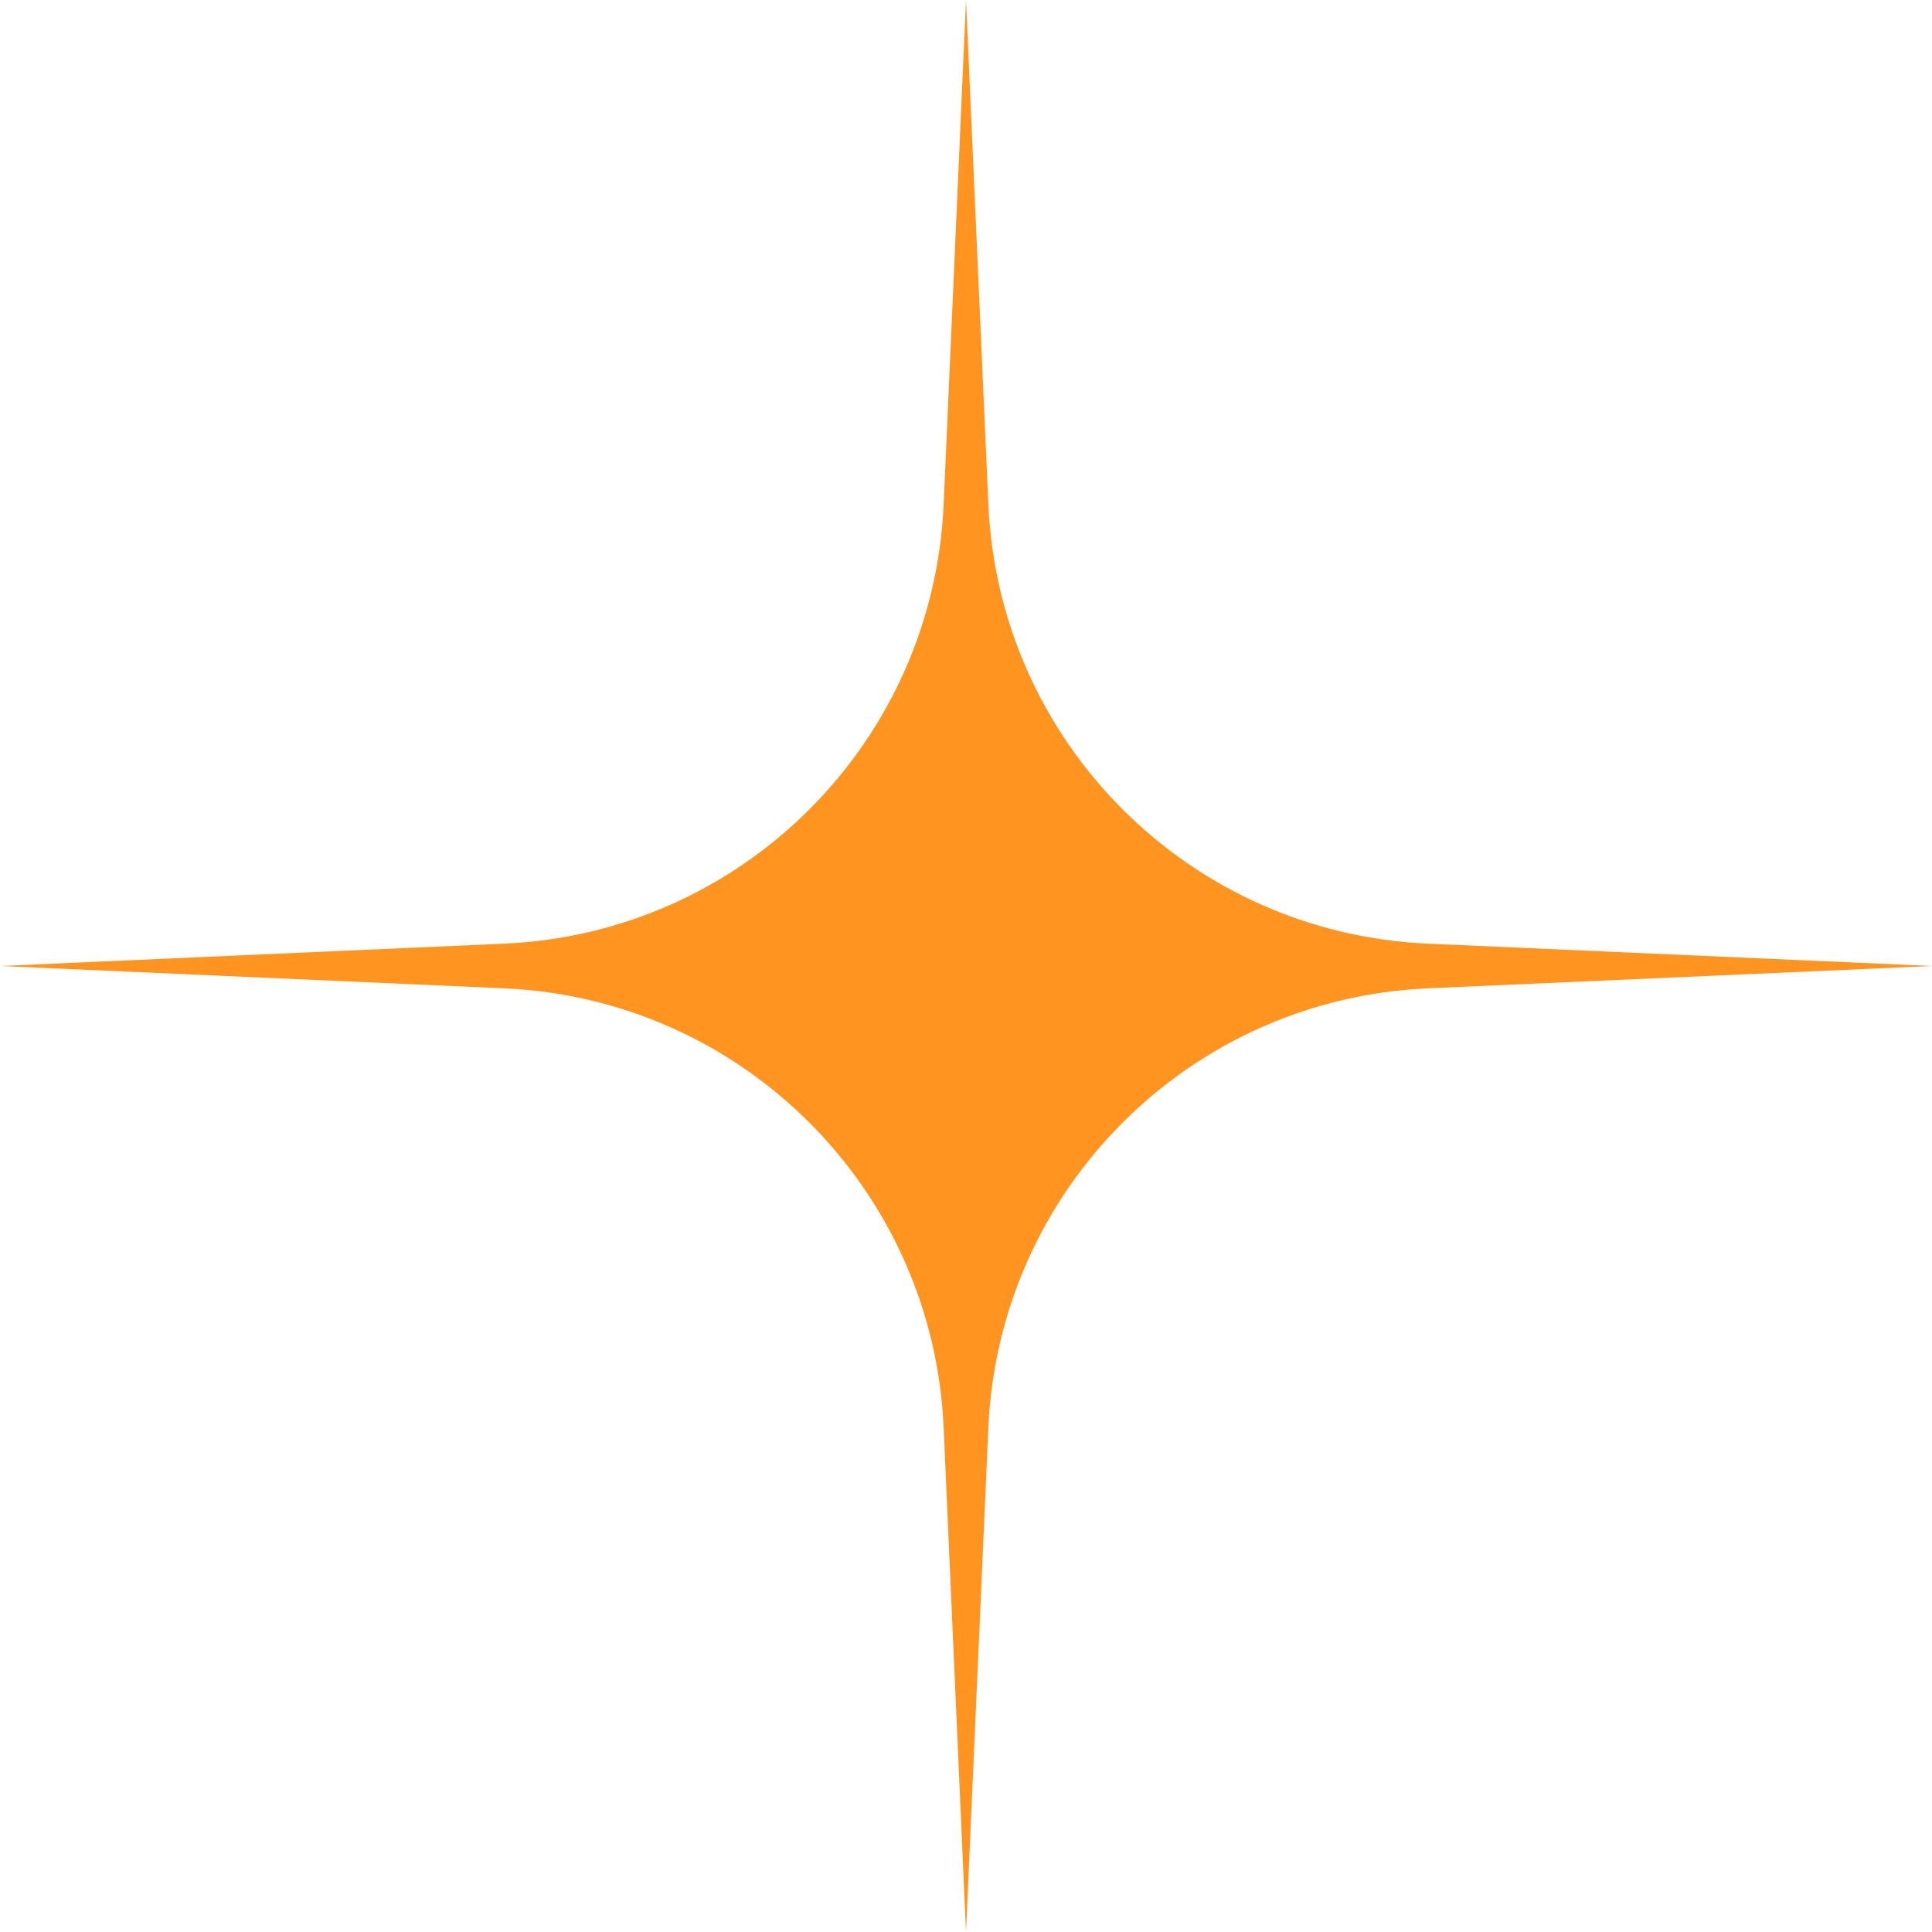<?xml version="1.0" encoding="UTF-8"?> <svg xmlns="http://www.w3.org/2000/svg" width="42" height="42" viewBox="0 0 42 42" fill="none"><path d="M21 0L21.486 10.966C21.715 16.142 25.858 20.285 31.034 20.514L42 21L31.034 21.486C25.858 21.715 21.715 25.858 21.486 31.034L21 42L20.514 31.034C20.285 25.858 16.142 21.715 10.966 21.486L0 21L10.966 20.514C16.142 20.285 20.285 16.142 20.514 10.966L21 0Z" fill="#FF8400" fill-opacity="0.87"></path></svg> 